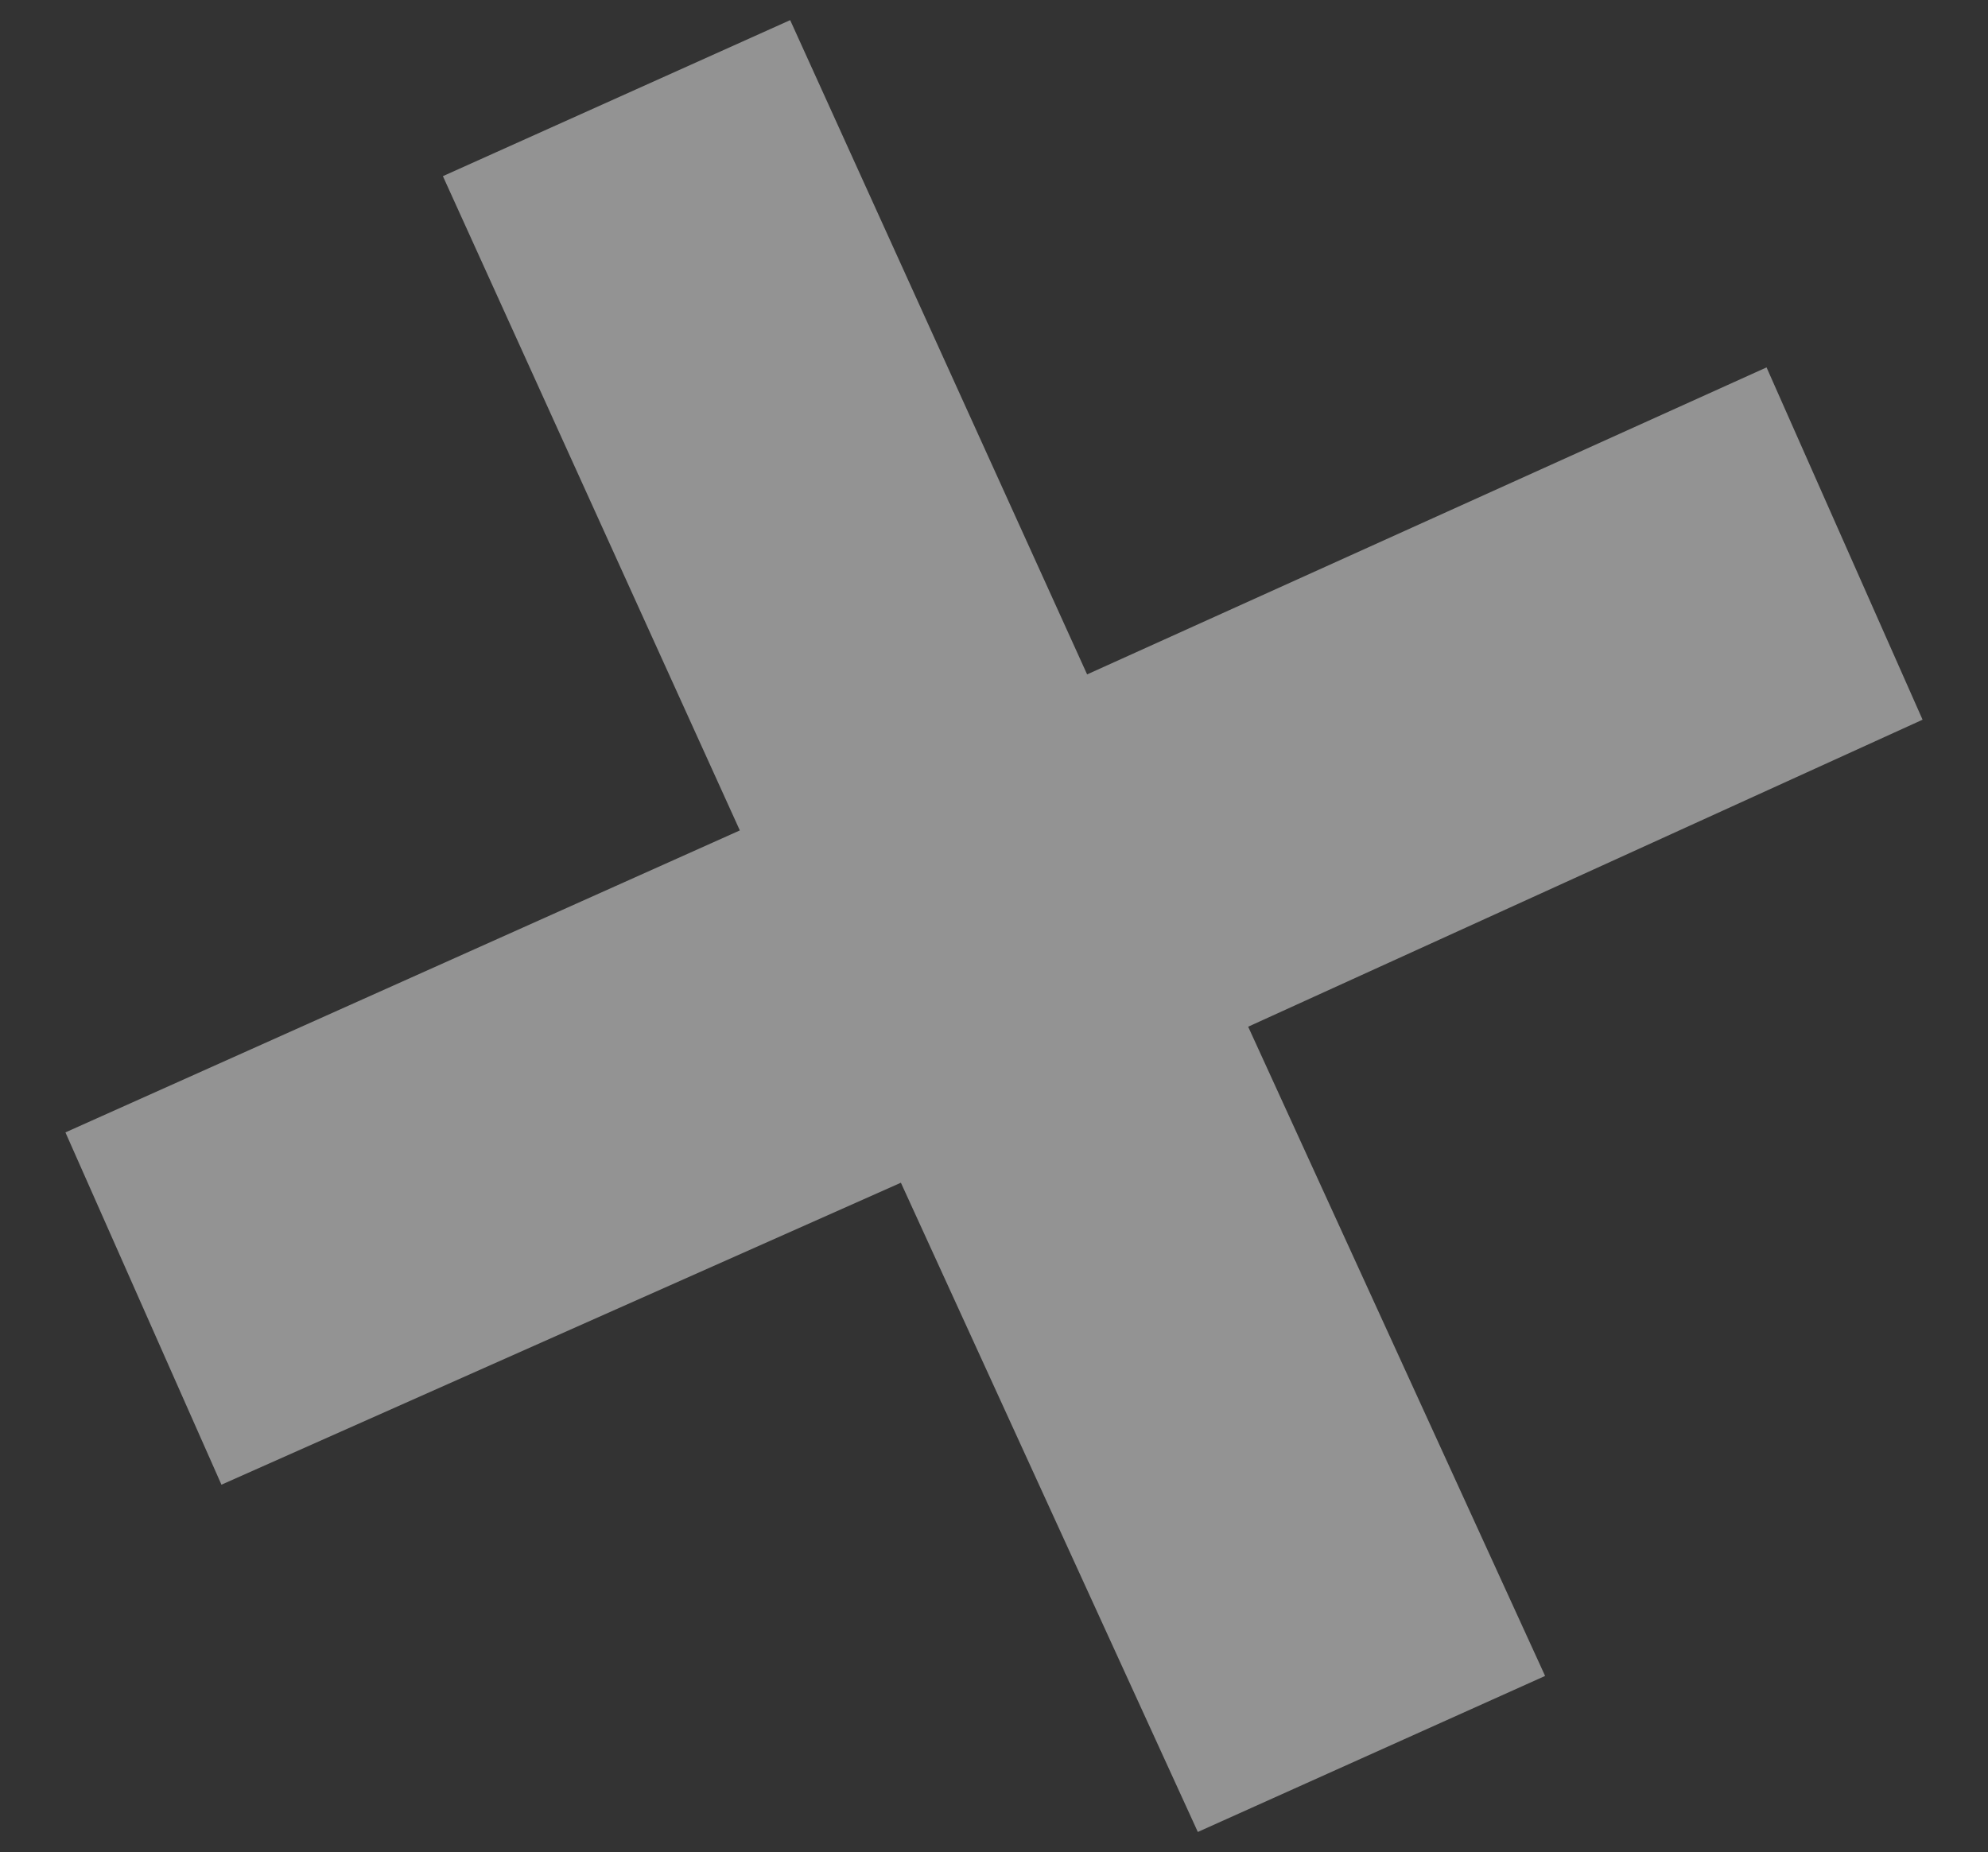 <?xml version="1.0" encoding="utf-8"?>
<!-- Generator: Adobe Illustrator 16.0.0, SVG Export Plug-In . SVG Version: 6.00 Build 0)  -->
<!DOCTYPE svg PUBLIC "-//W3C//DTD SVG 1.1//EN" "http://www.w3.org/Graphics/SVG/1.1/DTD/svg11.dtd">
<svg version="1.1" id="Capa_1" xmlns="http://www.w3.org/2000/svg" xmlns:xlink="http://www.w3.org/1999/xlink" x="0px" y="0px"
	 width="39.5px" height="36.8px" viewBox="0 0 39.5 36.8" enable-background="new 0 0 39.5 36.8" xml:space="preserve">
<rect x="0" y="0" width="39.5" height="36.8" fill="#333333" stroke="none"/>
<g opacity="0.47">
	<polygon fill-rule="evenodd" clip-rule="evenodd" fill="#FFFFFF" points="38.2,14.3 35.1,7.3 21.6,13.4 15.7,0.4 8.8,3.5 
		14.7,16.5 1.3,22.5 4.4,29.5 17.9,23.5 23.8,36.4 30.7,33.3 24.8,20.4 	"/>
</g>
</svg>
